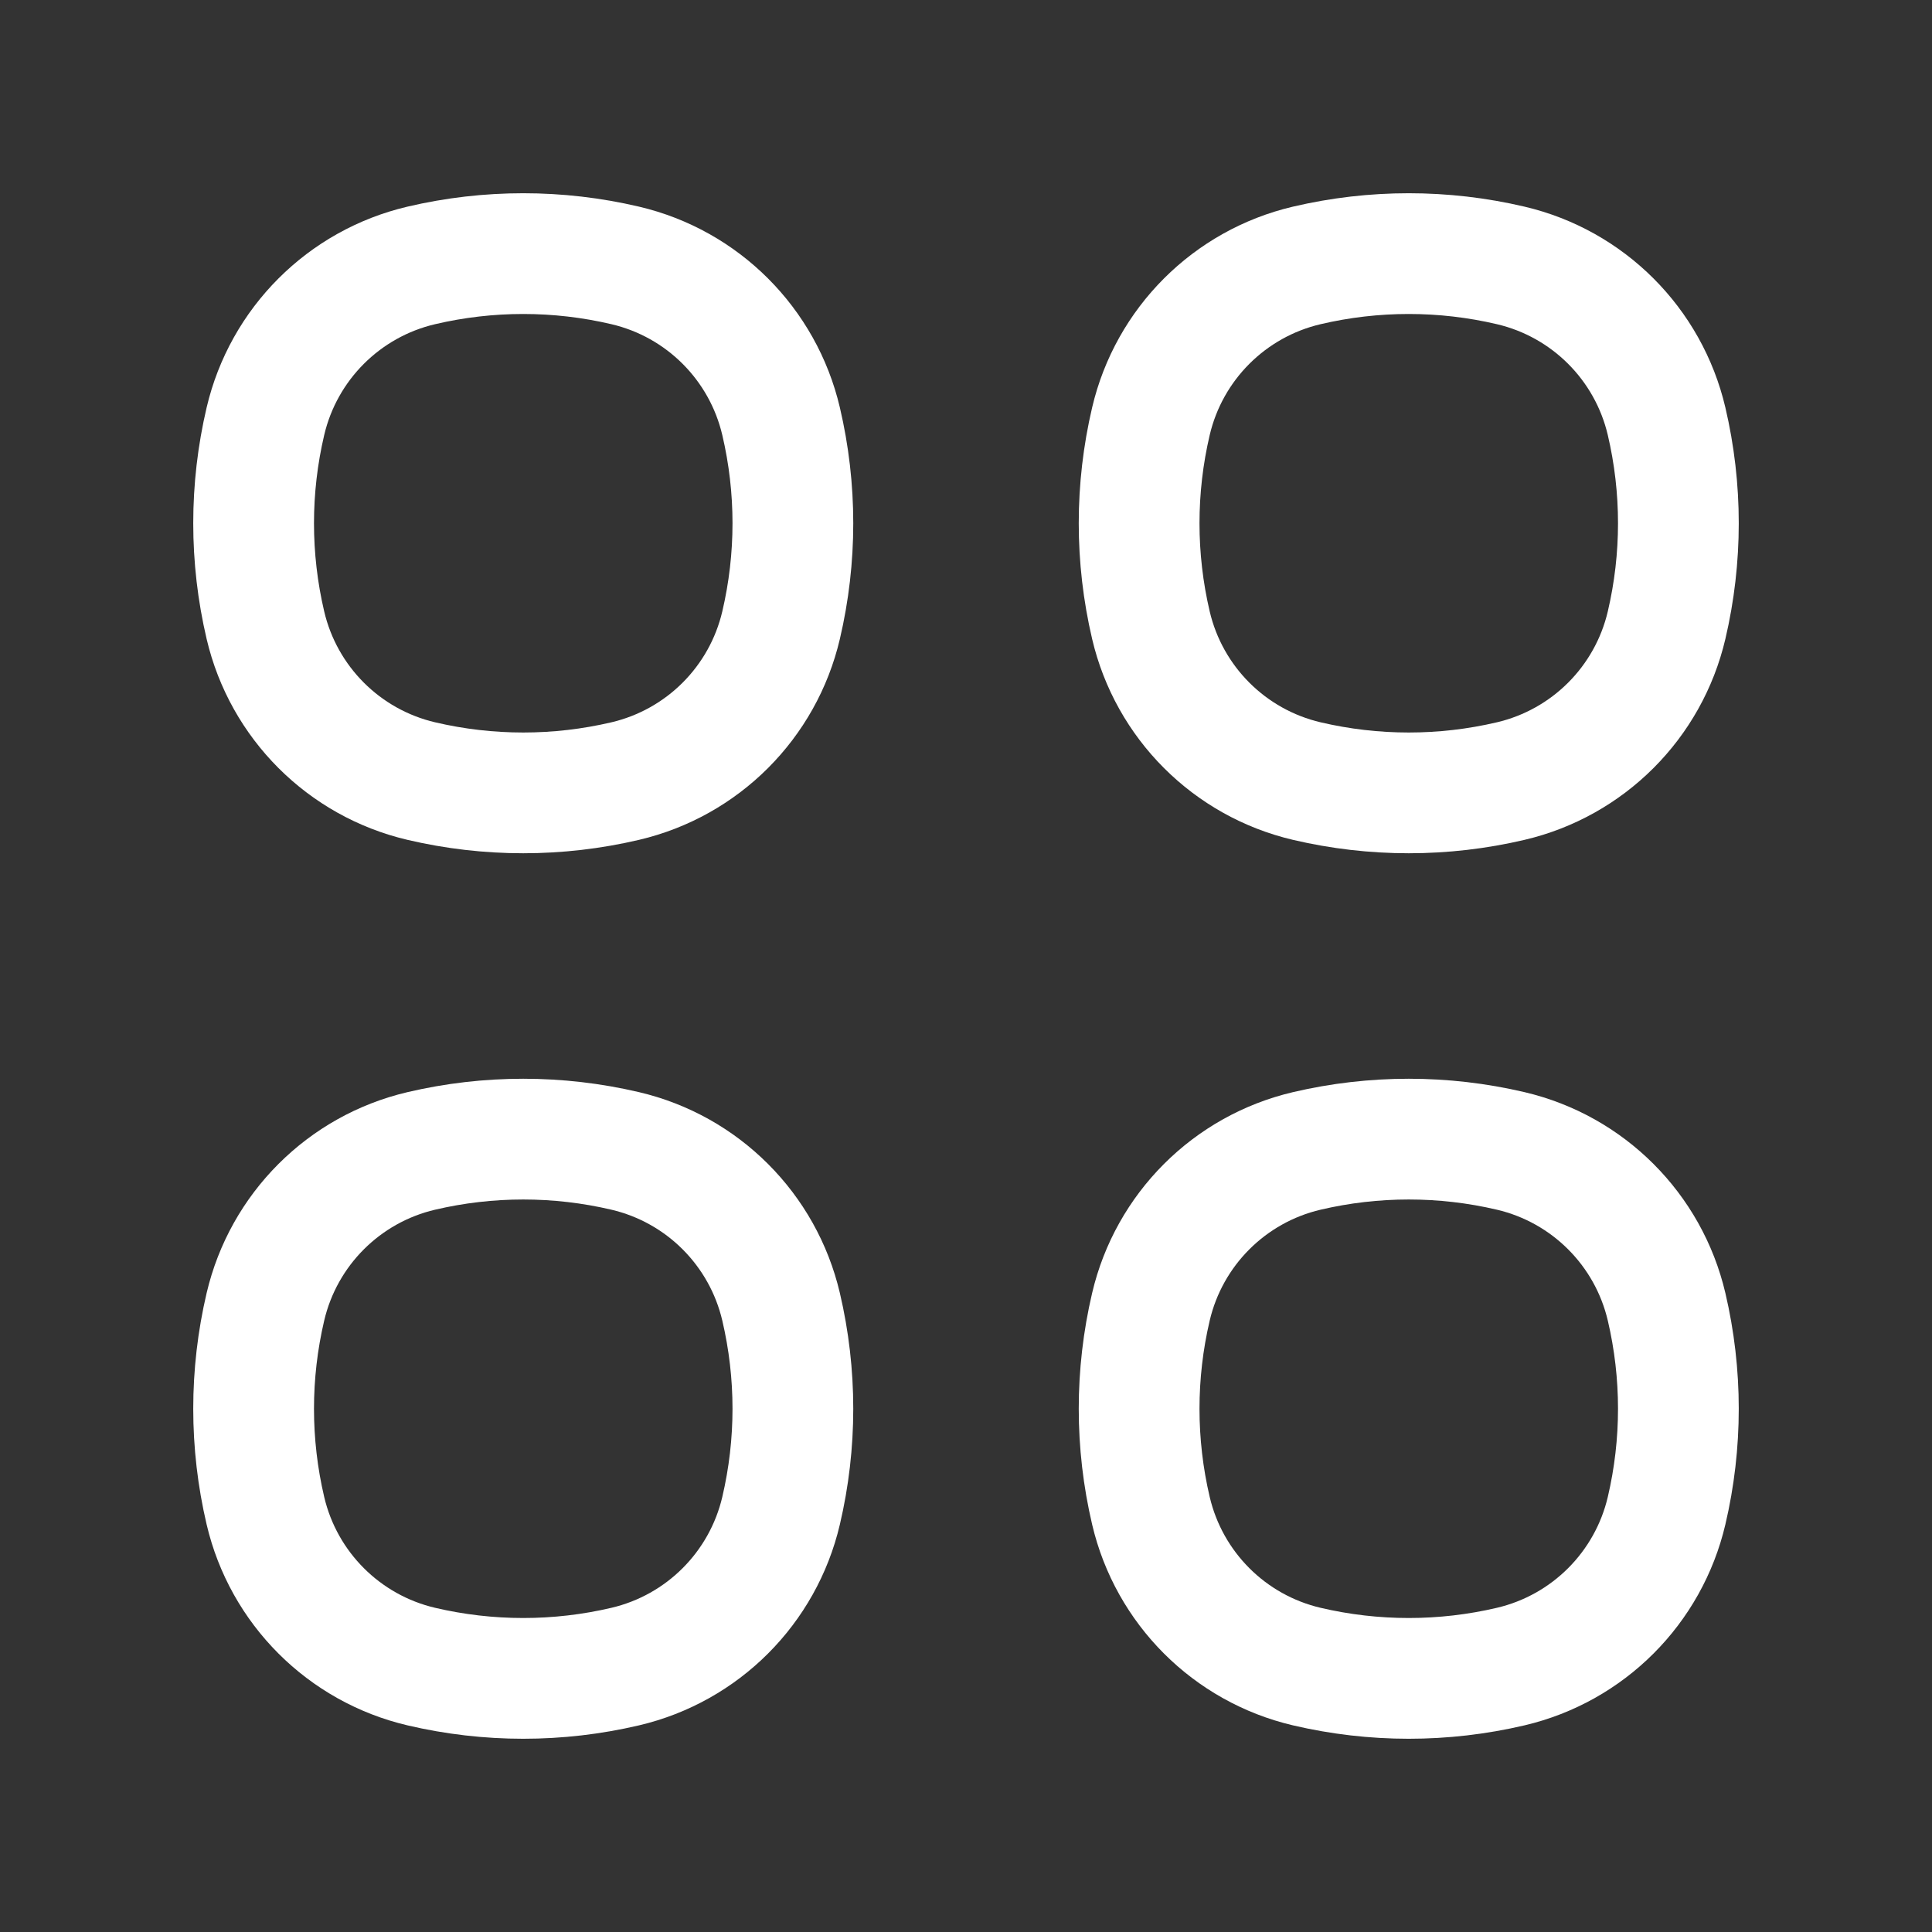 <svg xmlns="http://www.w3.org/2000/svg" width="800" height="800" viewBox="0 0 800 800"><rect x="0" y="0" width="800" height="800" fill="#333333" stroke="none"/><path id="Percorso" fill="none" stroke="#ffffff" stroke-width="50" d="M 109.9 174.46 C 117.414 142.426 142.426 117.414 174.46 109.9 L 174.46 109.9 C 202.221 103.388 231.112 103.388 258.873 109.9 L 258.873 109.9 C 290.907 117.414 315.919 142.426 323.433 174.46 L 323.433 174.46 C 329.945 202.221 329.945 231.112 323.433 258.873 L 323.433 258.873 C 315.919 290.907 290.907 315.919 258.873 323.433 L 258.873 323.433 C 231.112 329.945 202.221 329.945 174.46 323.433 L 174.46 323.433 C 142.426 315.919 117.414 290.907 109.9 258.873 L 109.9 258.873 C 103.389 231.112 103.389 202.221 109.9 174.46 L 109.9 174.46 Z"></path><path id="path1" fill="none" stroke="#ffffff" stroke-width="50" d="M 109.9 541.127 C 117.414 509.093 142.426 484.08 174.46 476.567 L 174.46 476.567 C 202.221 470.057 231.112 470.057 258.873 476.567 L 258.873 476.567 C 290.907 484.08 315.919 509.093 323.433 541.127 L 323.433 541.127 C 329.945 568.887 329.945 597.78 323.433 625.54 L 323.433 625.54 C 315.919 657.573 290.907 682.587 258.873 690.1 L 258.873 690.1 C 231.112 696.61 202.221 696.61 174.46 690.1 L 174.46 690.1 C 142.426 682.587 117.414 657.573 109.9 625.54 L 109.9 625.54 C 103.389 597.78 103.389 568.887 109.9 541.127 L 109.9 541.127 Z"></path><path id="path2" fill="none" stroke="#ffffff" stroke-width="50" d="M 476.567 174.46 C 484.08 142.426 509.093 117.414 541.127 109.9 L 541.127 109.9 C 568.887 103.388 597.78 103.388 625.54 109.9 L 625.54 109.9 C 657.573 117.414 682.587 142.426 690.1 174.46 L 690.1 174.46 C 696.61 202.221 696.61 231.112 690.1 258.873 L 690.1 258.873 C 682.587 290.907 657.573 315.919 625.54 323.433 L 625.54 323.433 C 597.78 329.945 568.887 329.945 541.127 323.433 L 541.127 323.433 C 509.093 315.919 484.08 290.907 476.567 258.873 L 476.567 258.873 C 470.057 231.112 470.057 202.221 476.567 174.46 L 476.567 174.46 Z"></path><path id="path3" fill="none" stroke="#ffffff" stroke-width="50" d="M 476.567 541.127 C 484.08 509.093 509.093 484.08 541.127 476.567 L 541.127 476.567 C 568.887 470.057 597.78 470.057 625.54 476.567 L 625.54 476.567 C 657.573 484.08 682.587 509.093 690.1 541.127 L 690.1 541.127 C 696.61 568.887 696.61 597.78 690.1 625.54 L 690.1 625.54 C 682.587 657.573 657.573 682.587 625.54 690.1 L 625.54 690.1 C 597.78 696.61 568.887 696.61 541.127 690.1 L 541.127 690.1 C 509.093 682.587 484.08 657.573 476.567 625.54 L 476.567 625.54 C 470.057 597.78 470.057 568.887 476.567 541.127 L 476.567 541.127 Z"></path></svg>